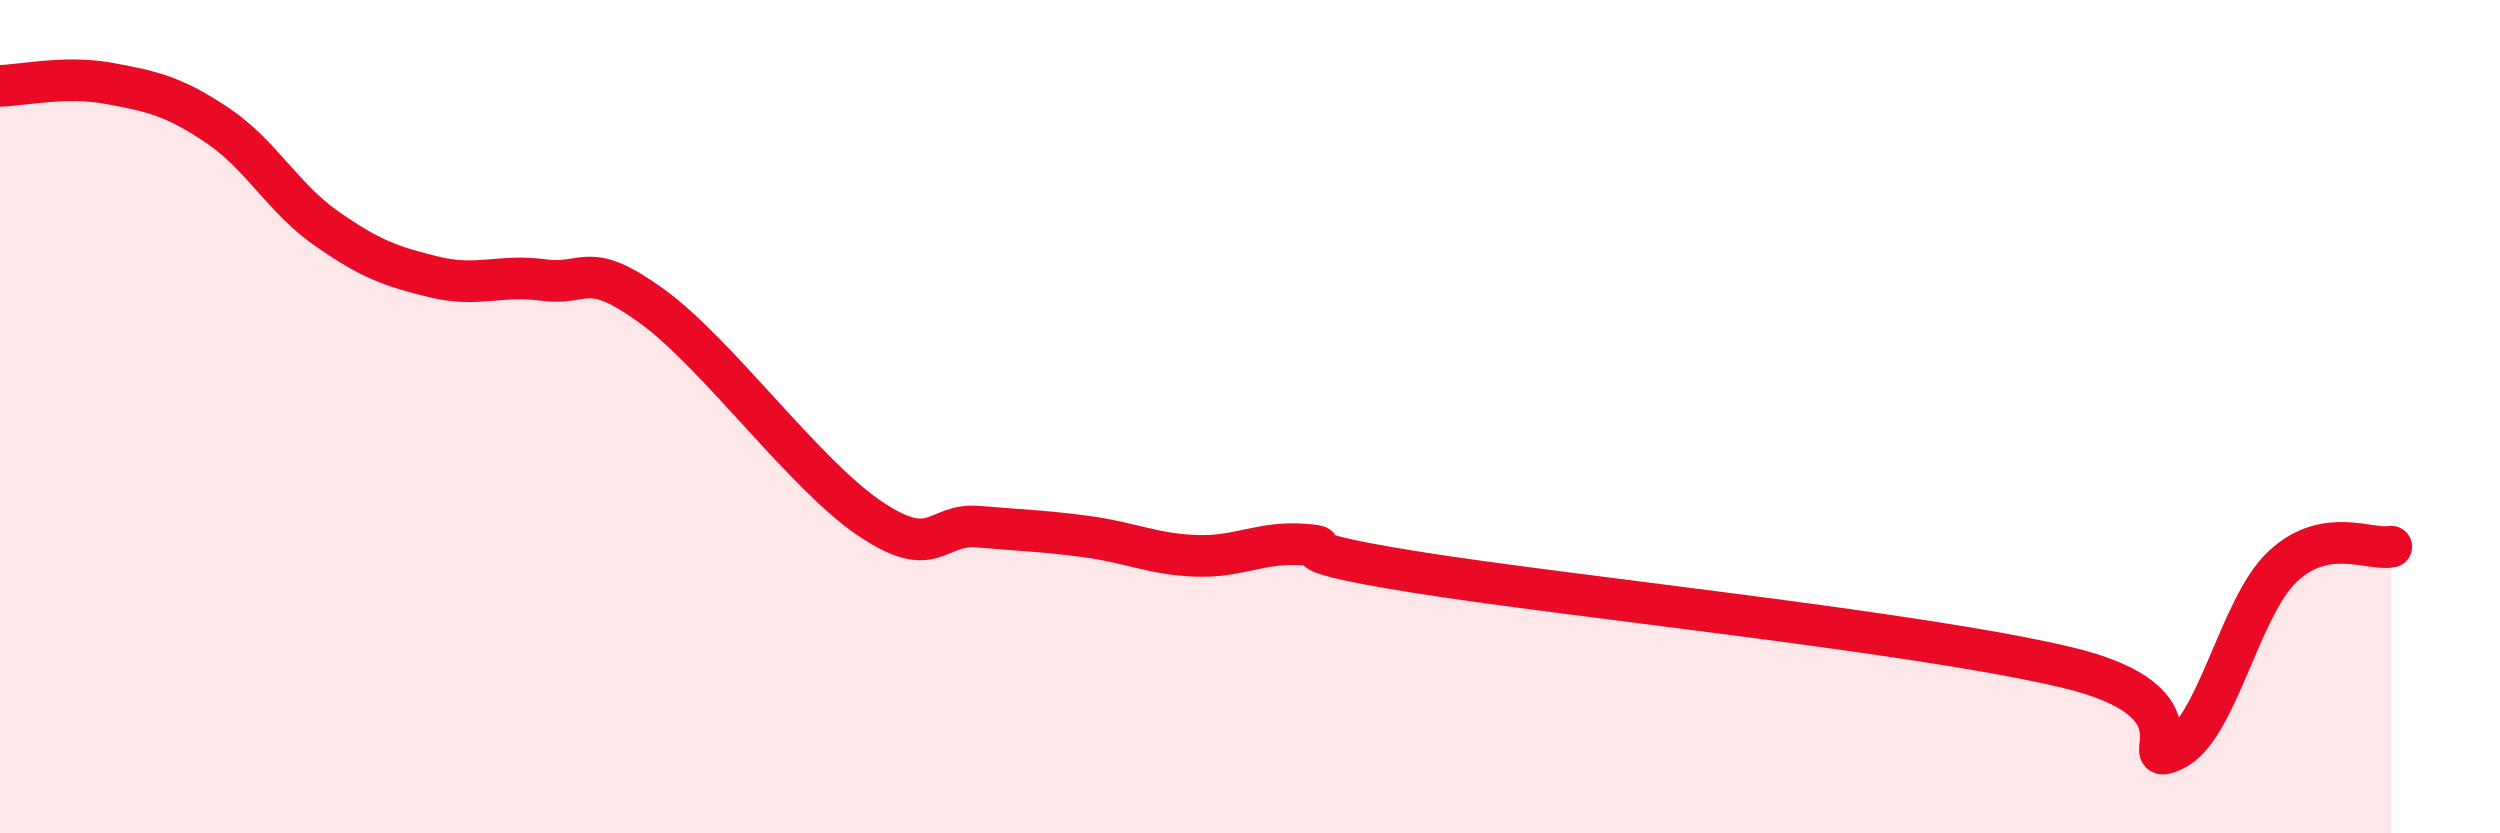 
    <svg width="60" height="20" viewBox="0 0 60 20" xmlns="http://www.w3.org/2000/svg">
      <path
        d="M 0,2.06 C 0.52,2.05 1.57,1.81 2.61,2 C 3.65,2.19 4.18,2.31 5.22,3.01 C 6.26,3.71 6.79,4.75 7.83,5.48 C 8.87,6.21 9.39,6.4 10.43,6.65 C 11.47,6.9 12,6.58 13.04,6.72 C 14.08,6.86 14.08,6.21 15.65,7.35 C 17.22,8.49 19.3,11.38 20.87,12.44 C 22.44,13.5 22.44,12.55 23.48,12.64 C 24.52,12.73 25.05,12.74 26.09,12.88 C 27.13,13.02 27.66,13.3 28.7,13.34 C 29.74,13.38 30.26,12.99 31.3,13.07 C 32.34,13.15 30.26,13.13 33.91,13.72 C 37.56,14.31 45.92,15.15 49.57,16.01 C 53.22,16.87 51.13,18.48 52.17,18 C 53.21,17.52 53.74,14.58 54.78,13.6 C 55.82,12.62 56.87,13.22 57.39,13.12L57.39 20L0 20Z"
        fill="#EB0A25"
        opacity="0.1"
        stroke-linecap="round"
        stroke-linejoin="round"
      />
      <path
        d="M 0,2.06 C 0.52,2.05 1.57,1.81 2.61,2 C 3.65,2.19 4.18,2.31 5.22,3.01 C 6.26,3.71 6.79,4.75 7.83,5.48 C 8.87,6.21 9.39,6.4 10.43,6.65 C 11.47,6.9 12,6.58 13.04,6.72 C 14.08,6.86 14.08,6.21 15.65,7.35 C 17.22,8.49 19.3,11.38 20.87,12.44 C 22.44,13.5 22.44,12.55 23.48,12.64 C 24.52,12.73 25.05,12.74 26.09,12.88 C 27.13,13.02 27.66,13.3 28.7,13.34 C 29.74,13.38 30.26,12.99 31.3,13.07 C 32.34,13.15 30.26,13.13 33.91,13.72 C 37.56,14.31 45.92,15.15 49.57,16.01 C 53.22,16.87 51.13,18.48 52.17,18 C 53.21,17.52 53.74,14.58 54.78,13.6 C 55.82,12.62 56.87,13.22 57.39,13.12"
        stroke="#EB0A25"
        stroke-width="1"
        fill="none"
        stroke-linecap="round"
        stroke-linejoin="round"
      />
    </svg>
  